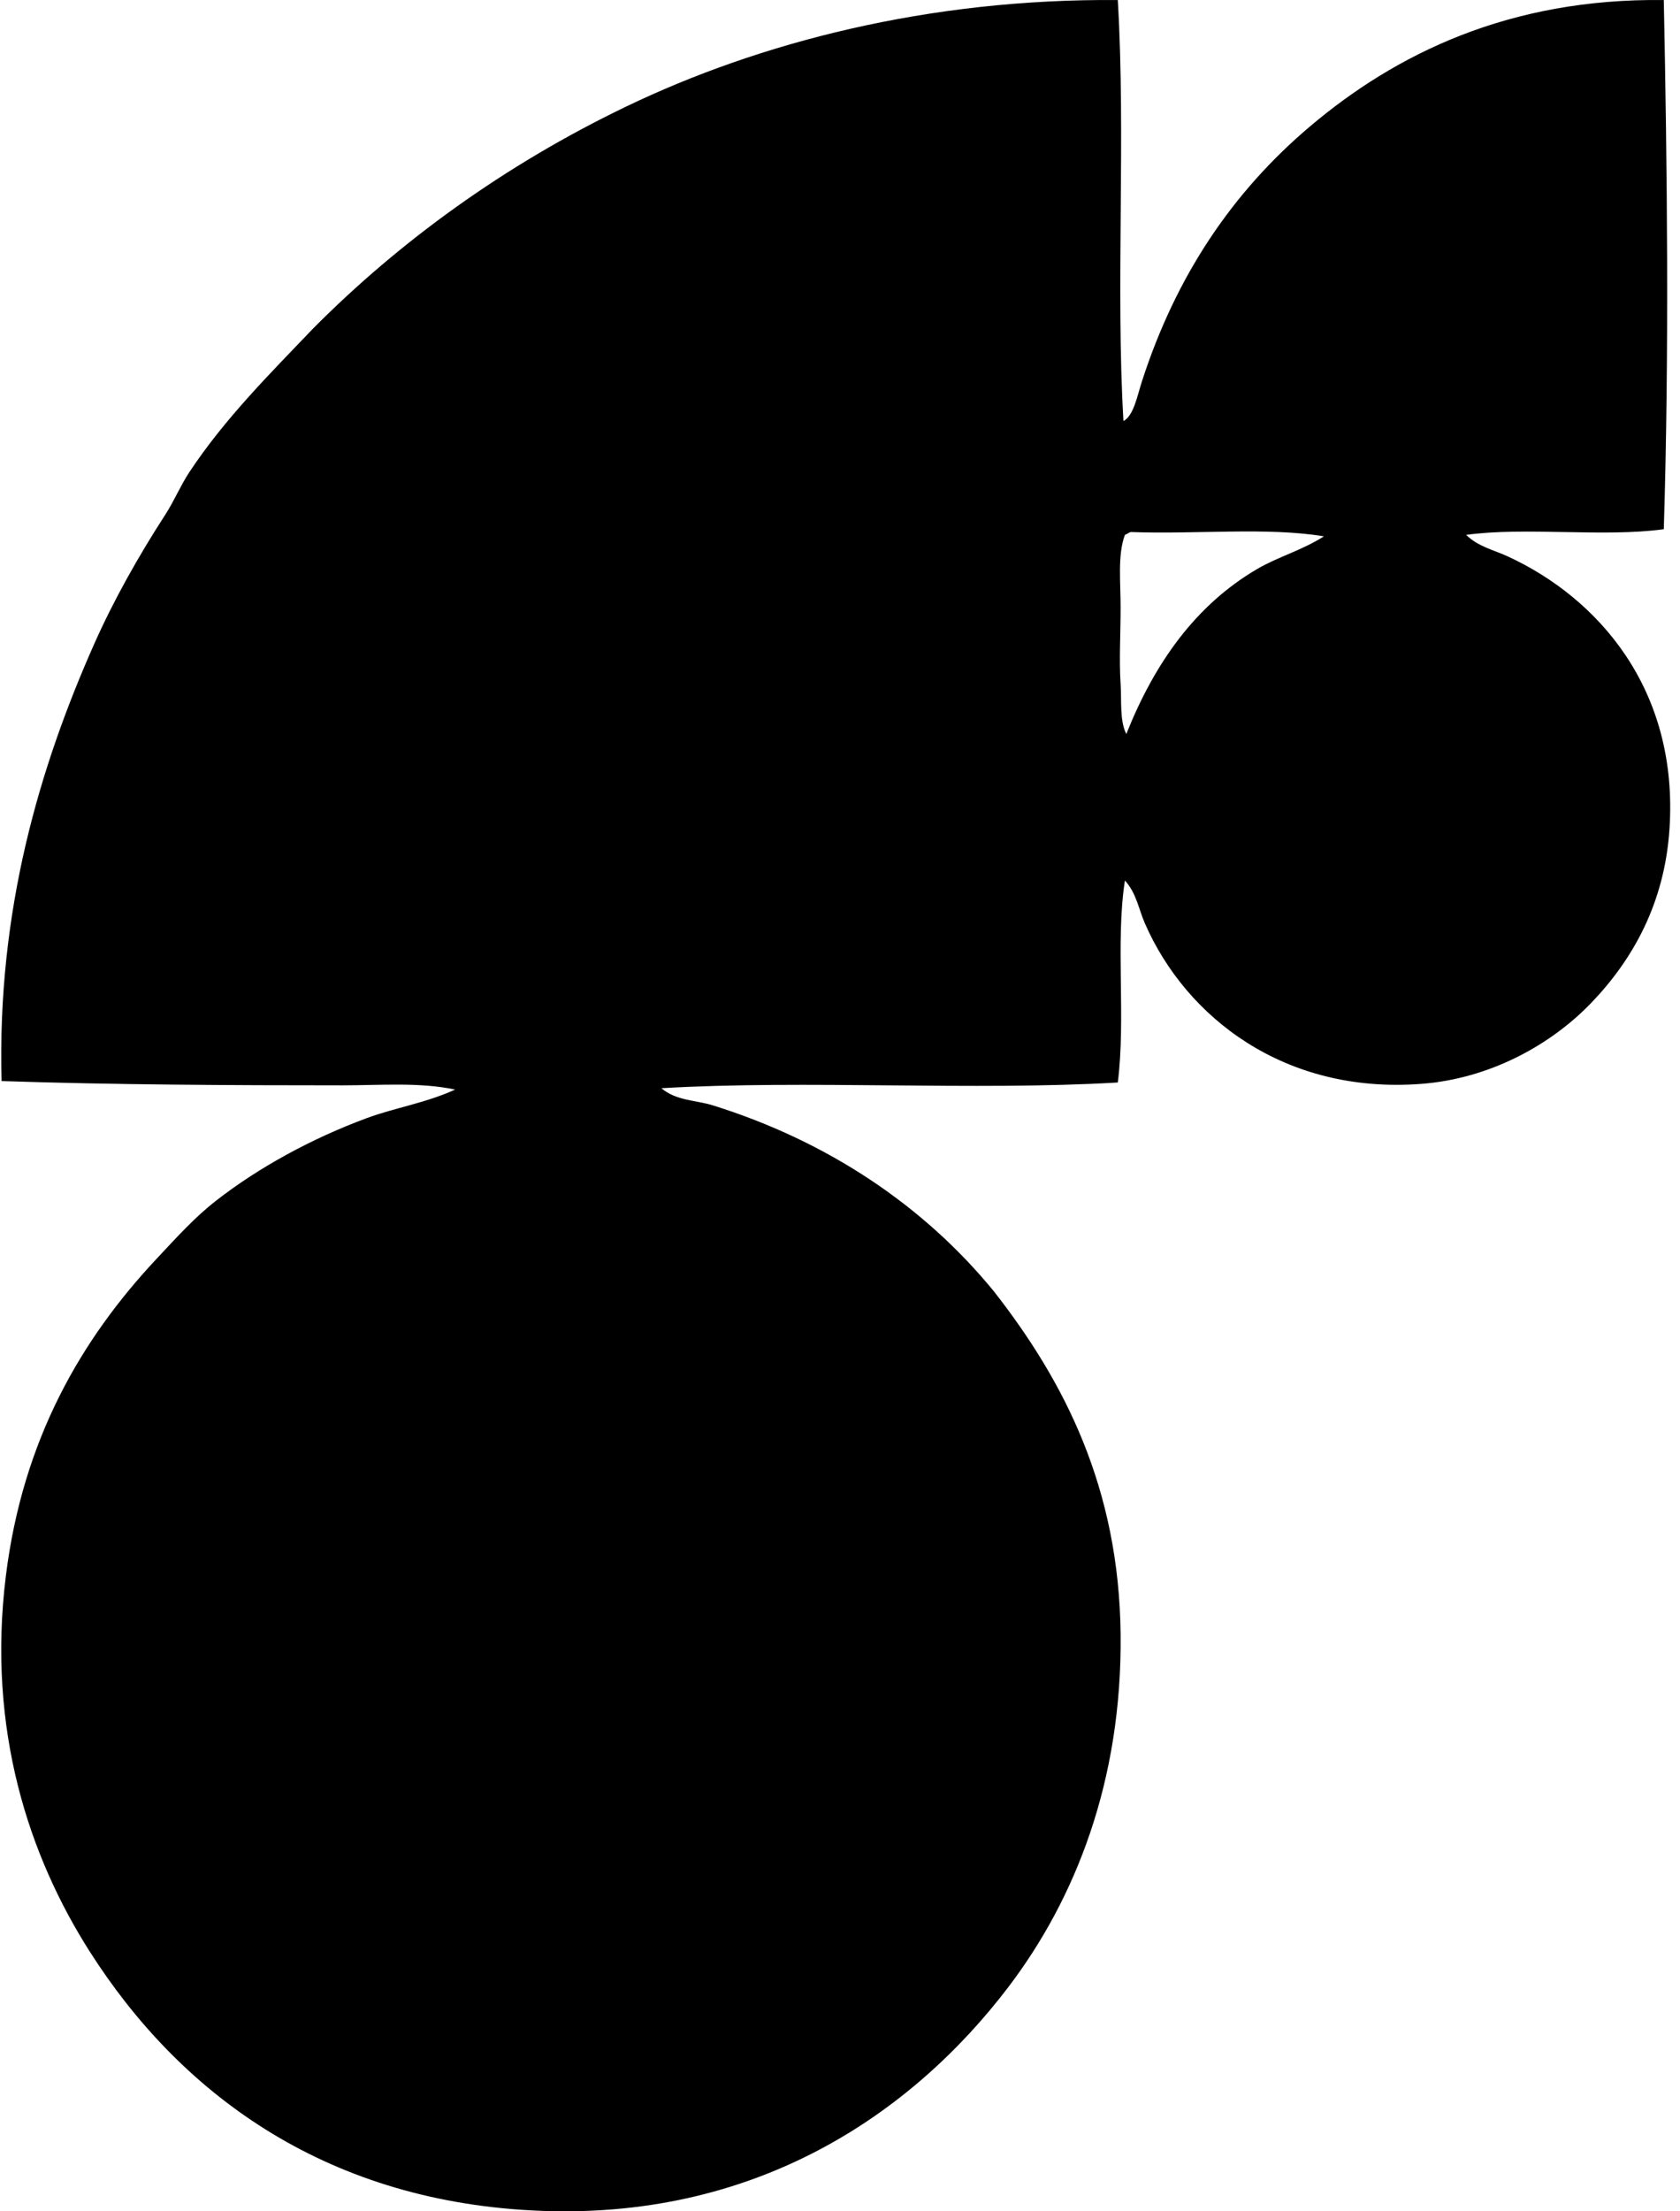 <svg xmlns="http://www.w3.org/2000/svg" width="152" height="200" fill="none" viewBox="0 0 152 200">
  <path fill="#000" fill-rule="evenodd" d="M101.134.004c.733 12.35-.2 25.955.512 38.08.931-.5 1.241-2.263 1.675-3.602 3.097-9.577 8.2-17.115 15.178-23.028 7.785-6.591 18.043-11.626 32.035-11.45.308 15.076.495 32.033 0 47.858-5.384.75-12.493-.229-17.883.515 1.062 1.052 2.527 1.378 3.731 1.93 8.15 3.738 15.519 11.986 14.665 24.7-.447 6.657-3.286 11.752-7.075 15.696-3.639 3.788-9.168 6.87-15.435 7.332-12.344.915-21.241-6.018-24.958-14.536-.55-1.257-.765-2.734-1.801-3.86-.868 5.561.095 12.428-.644 18.267-13.17.768-28.126-.252-41.295.516 1.335 1.14 3.141 1.08 4.632 1.543 10.459 3.26 19.18 9.141 25.47 16.852 6.363 8.132 11.311 17.773 11.448 31.003.139 13.258-4.096 23.932-10.162 31.904-8.612 11.318-22.794 21.261-43.098 20.196-19.011-.993-31.938-10.739-40.01-23.414-5.479-8.603-9.315-20.052-7.59-33.963 1.53-12.349 6.823-21.422 13.634-28.688 1.817-1.935 3.418-3.729 5.403-5.274 3.81-2.966 8.592-5.598 13.64-7.462 2.516-.93 5.284-1.349 7.974-2.574-3.21-.68-6.691-.386-10.161-.383-9.962 0-20.965-.05-30.876-.387-.421-15.464 3.457-28.43 8.363-39.494 1.782-4.02 4.075-8.069 6.433-11.707.83-1.283 1.399-2.672 2.185-3.86 3.223-4.872 7.33-8.944 11.195-12.993C36.135 21.85 45.647 14.932 56.62 9.653 68.693 3.846 83.979-.137 101.134.004Zm1.157 48.115c-.19.066-.324.19-.513.258-.671 1.806-.389 4.23-.389 6.562 0 2.311-.145 4.772 0 6.946.097 1.47-.097 3.3.515 4.504 2.571-6.454 6.281-11.665 11.834-14.923 1.9-1.112 4.043-1.68 6.047-2.958-5.19-.849-11.492-.168-17.494-.389Z" clip-rule="evenodd"/>
</svg>
